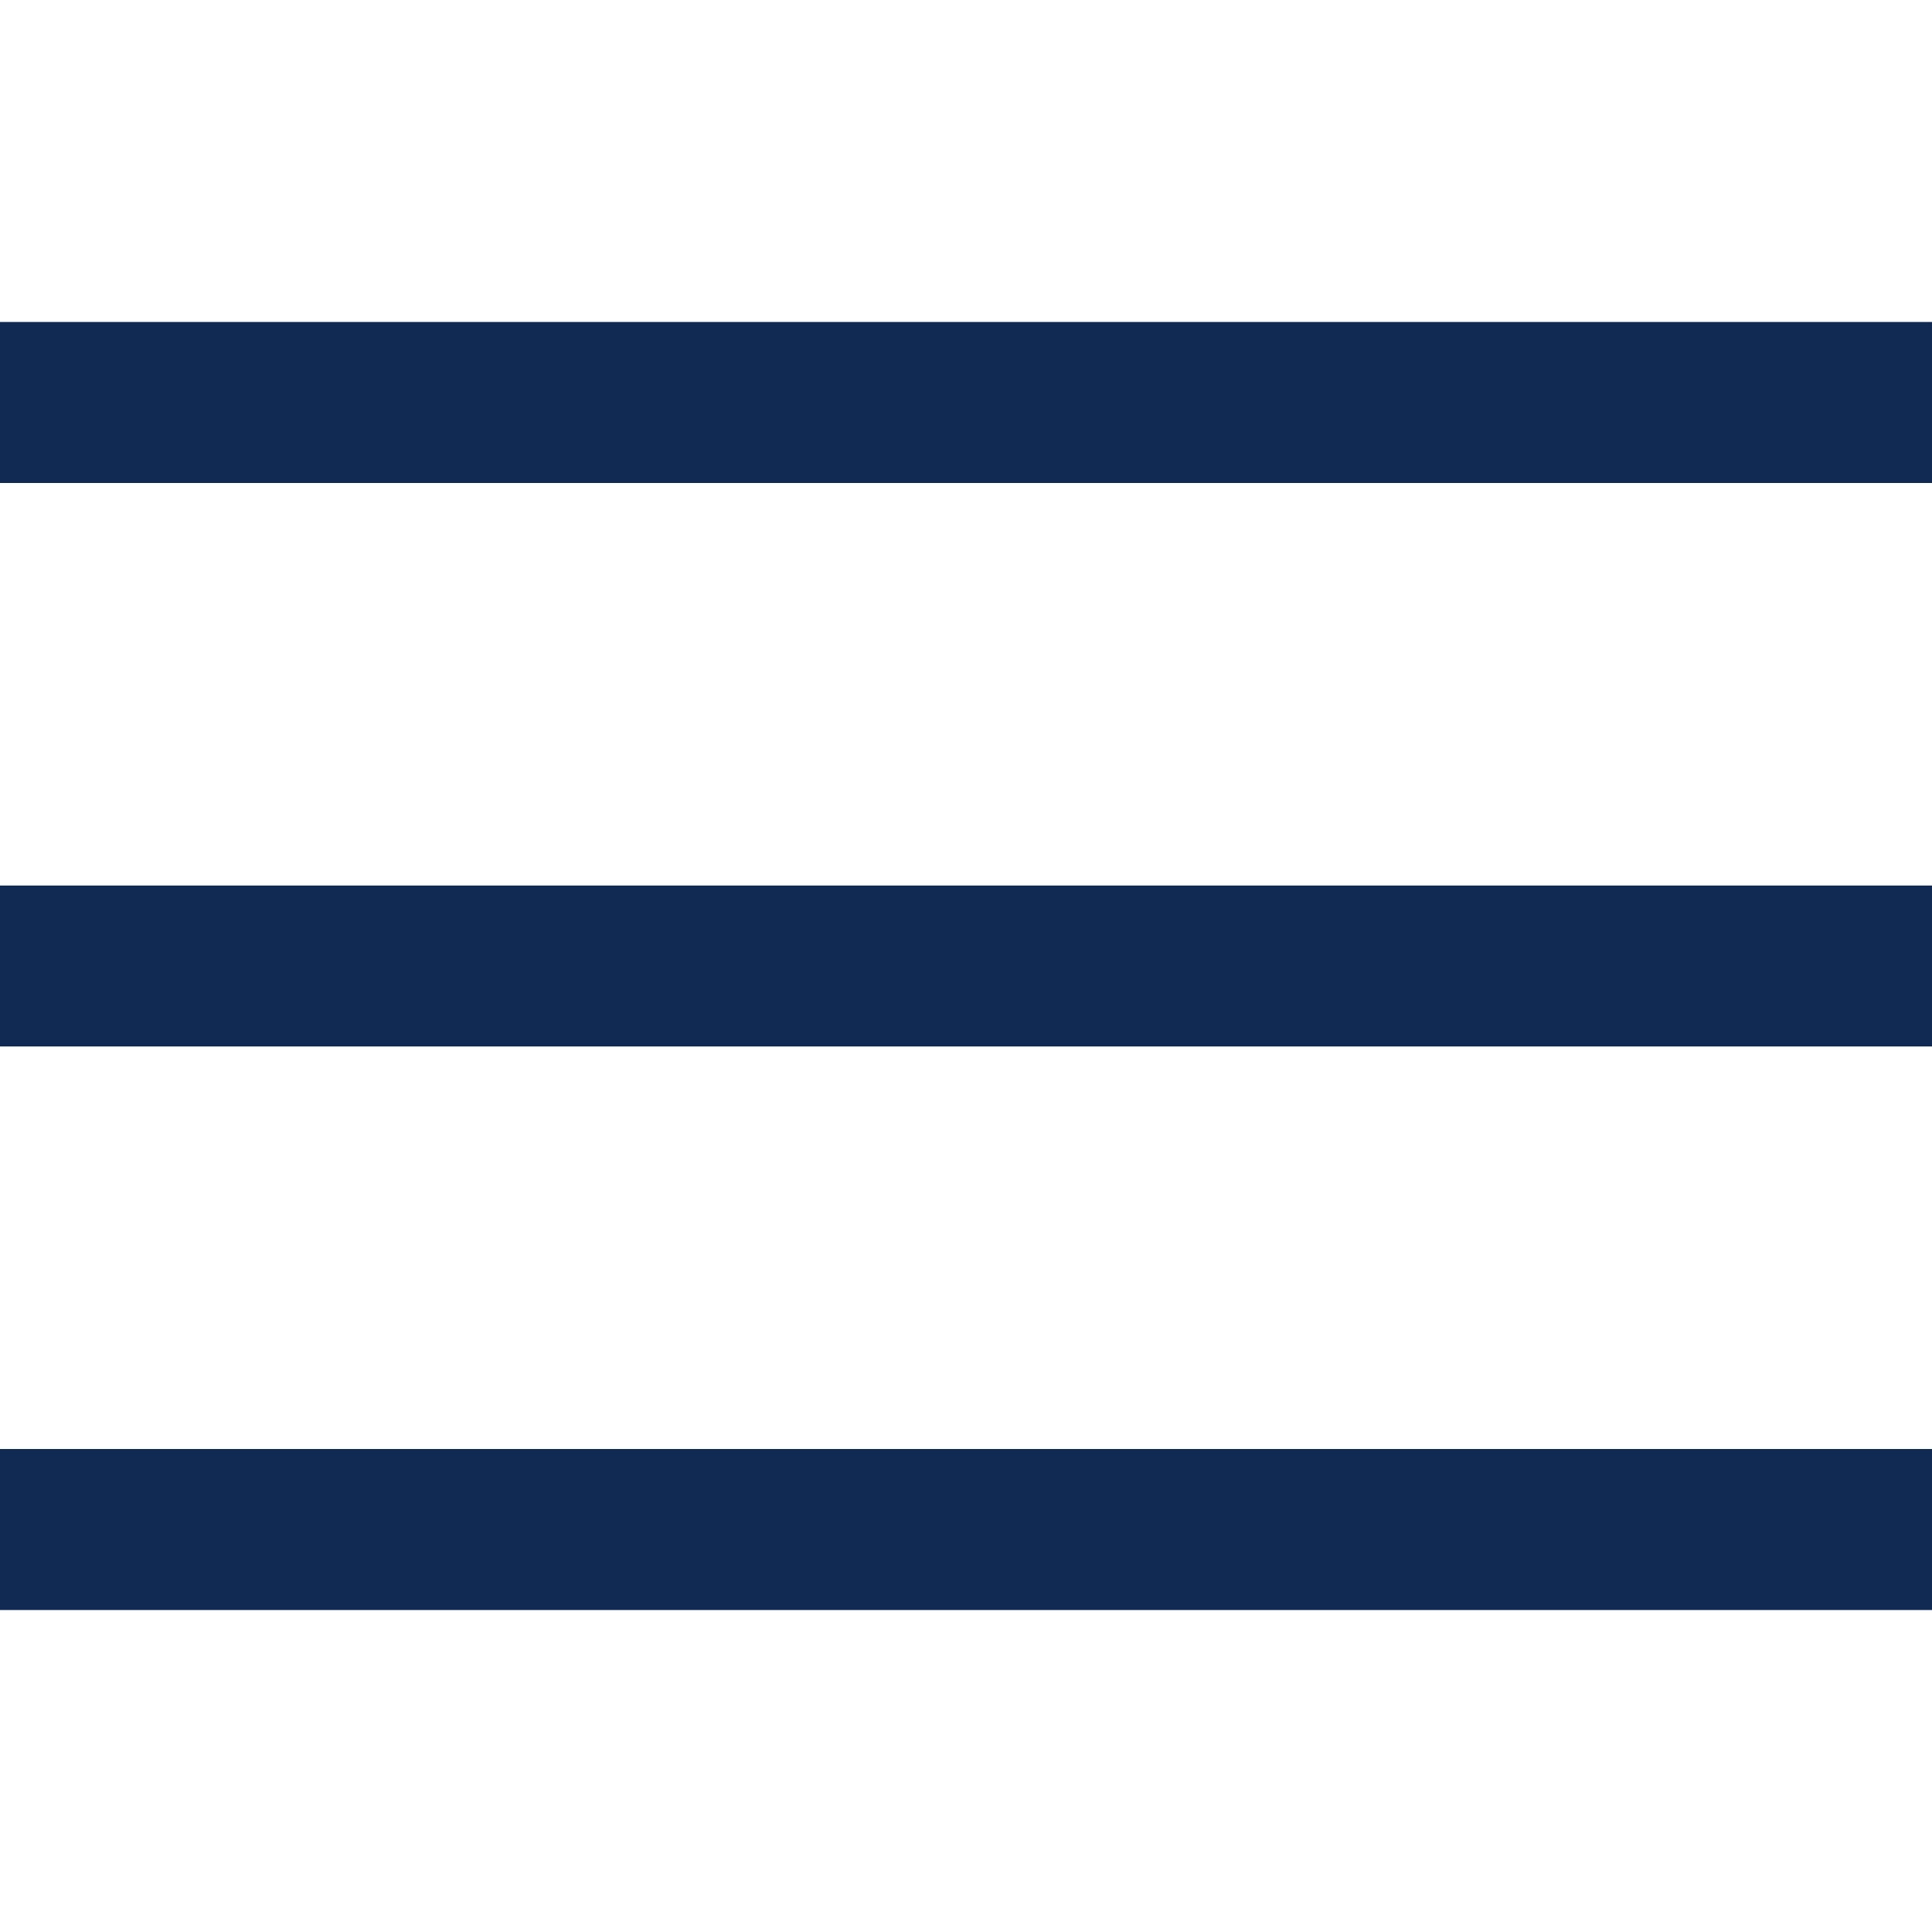 <svg xmlns="http://www.w3.org/2000/svg" width="20" height="20" viewBox="0 0 20 20" fill="none">
  <path d="M0 3.333H20V5H0V3.333Z" fill="#102A54"/>
  <path d="M0 9.167H20V10.833H0V9.167Z" fill="#102A54"/>
  <path d="M20 15H0V16.667H20V15Z" fill="#102A54"/>
</svg>